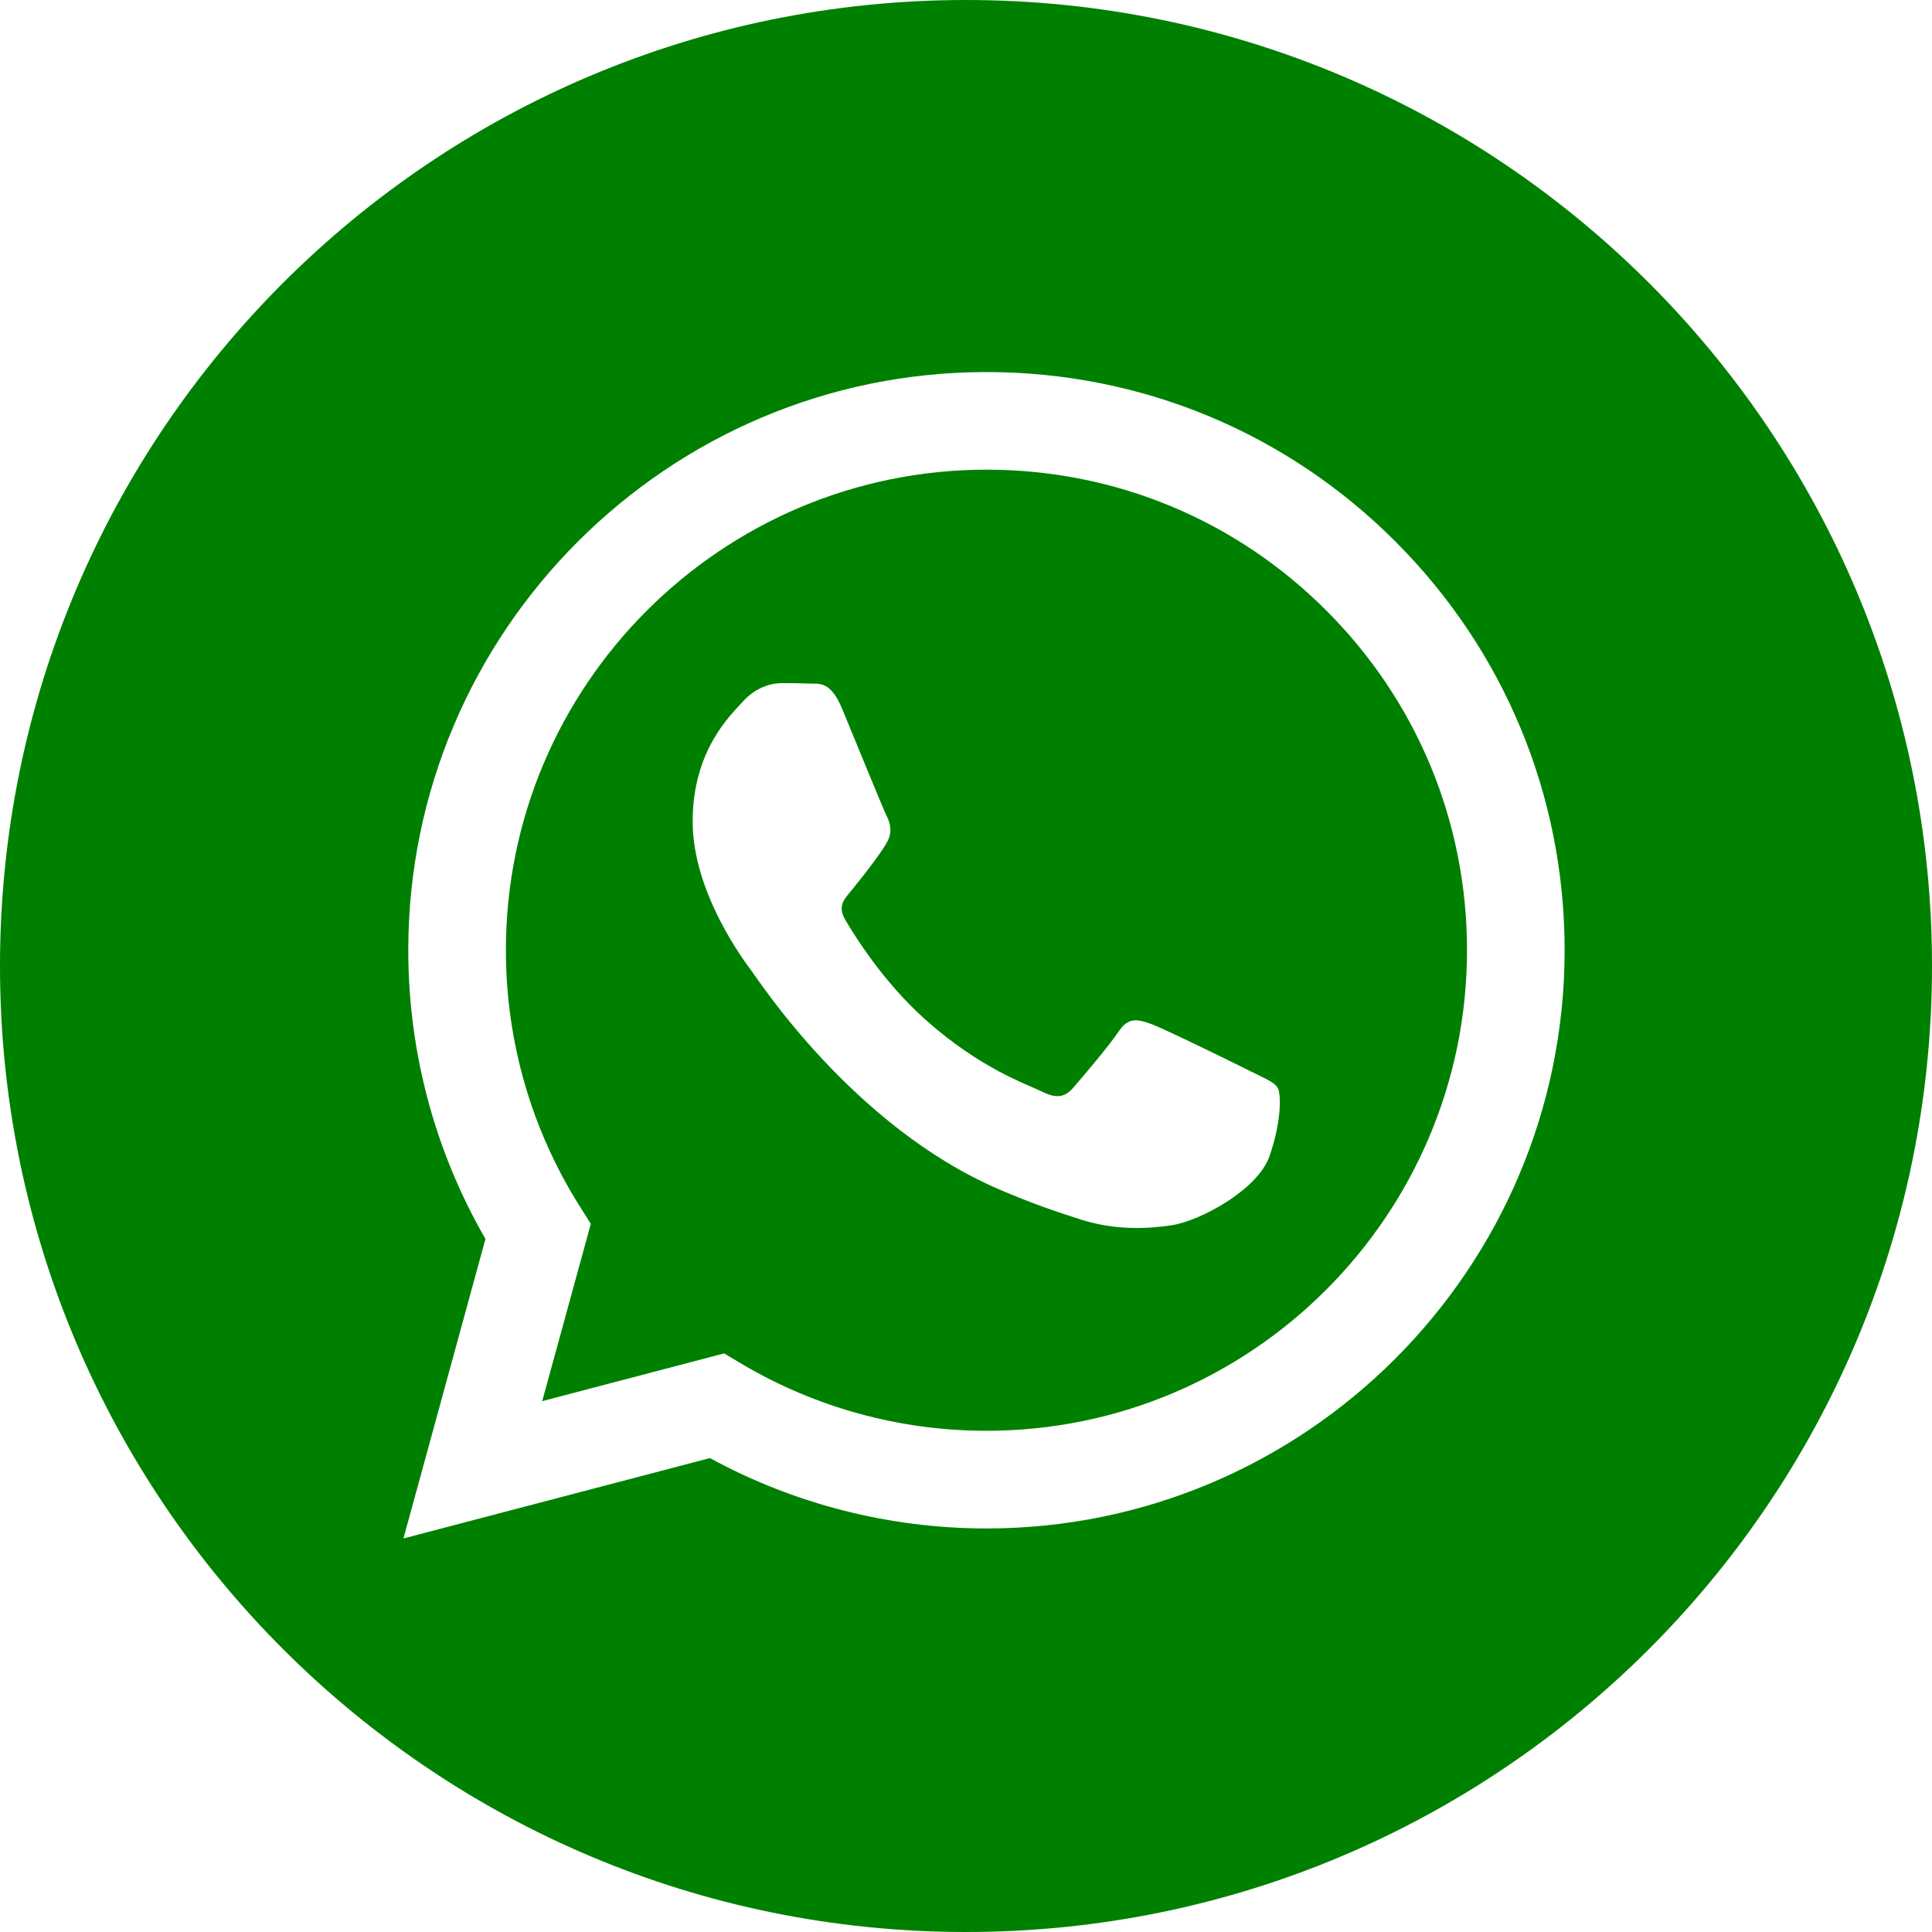 <svg width="40" height="40" viewBox="0 0 40 40" fill="none" xmlns="http://www.w3.org/2000/svg">
<g clip-path="url(#clip0_1094_217)">
<path d="M20 0C8.956 0 -0 8.956 -0 20C-0 31.044 8.956 40 20 40C31.044 40 40 31.044 40 20C40 8.956 31.044 0 20 0ZM20.424 31.645C20.423 31.645 20.424 31.645 20.424 31.645H20.419C18.415 31.644 16.447 31.141 14.698 30.188L8.353 31.852L10.051 25.651C9.003 23.836 8.452 21.778 8.453 19.669C8.456 13.071 13.826 7.703 20.424 7.703C23.625 7.704 26.631 8.95 28.891 11.212C31.151 13.474 32.395 16.481 32.394 19.678C32.391 26.276 27.021 31.645 20.424 31.645Z" fill="green"/>
<path d="M20.428 9.724C14.94 9.724 10.476 14.185 10.474 19.669C10.473 21.549 10.999 23.379 11.995 24.962L12.232 25.339L11.226 29.009L14.992 28.021L15.355 28.237C16.883 29.143 18.634 29.623 20.419 29.623H20.423C25.907 29.623 30.37 25.162 30.373 19.677C30.374 17.02 29.34 14.521 27.461 12.641C25.583 10.761 23.085 9.725 20.428 9.724ZM26.28 23.946C26.03 24.644 24.835 25.281 24.261 25.367C23.745 25.444 23.094 25.476 22.377 25.249C21.942 25.111 21.386 24.927 20.672 24.619C17.672 23.324 15.712 20.304 15.562 20.104C15.413 19.905 14.341 18.483 14.341 17.011C14.341 15.54 15.114 14.816 15.388 14.517C15.662 14.217 15.986 14.143 16.186 14.143C16.385 14.143 16.584 14.145 16.759 14.153C16.942 14.162 17.189 14.083 17.432 14.666C17.681 15.265 18.279 16.737 18.354 16.886C18.429 17.036 18.478 17.211 18.379 17.41C18.279 17.61 17.948 18.041 17.631 18.433C17.498 18.597 17.325 18.744 17.5 19.043C17.674 19.342 18.275 20.322 19.164 21.114C20.306 22.133 21.27 22.449 21.569 22.599C21.868 22.748 22.043 22.723 22.217 22.524C22.391 22.324 22.965 21.651 23.164 21.351C23.363 21.052 23.563 21.102 23.837 21.202C24.111 21.301 25.582 22.025 25.881 22.174C26.18 22.324 26.379 22.399 26.454 22.524C26.529 22.649 26.529 23.247 26.28 23.946Z" fill="green"/>
</g>
<defs>
<clipPath id="clip0_1094_217">
<rect width="40" height="40" fill="white" transform="translate(-0)"/>
</clipPath>
</defs>
</svg>
